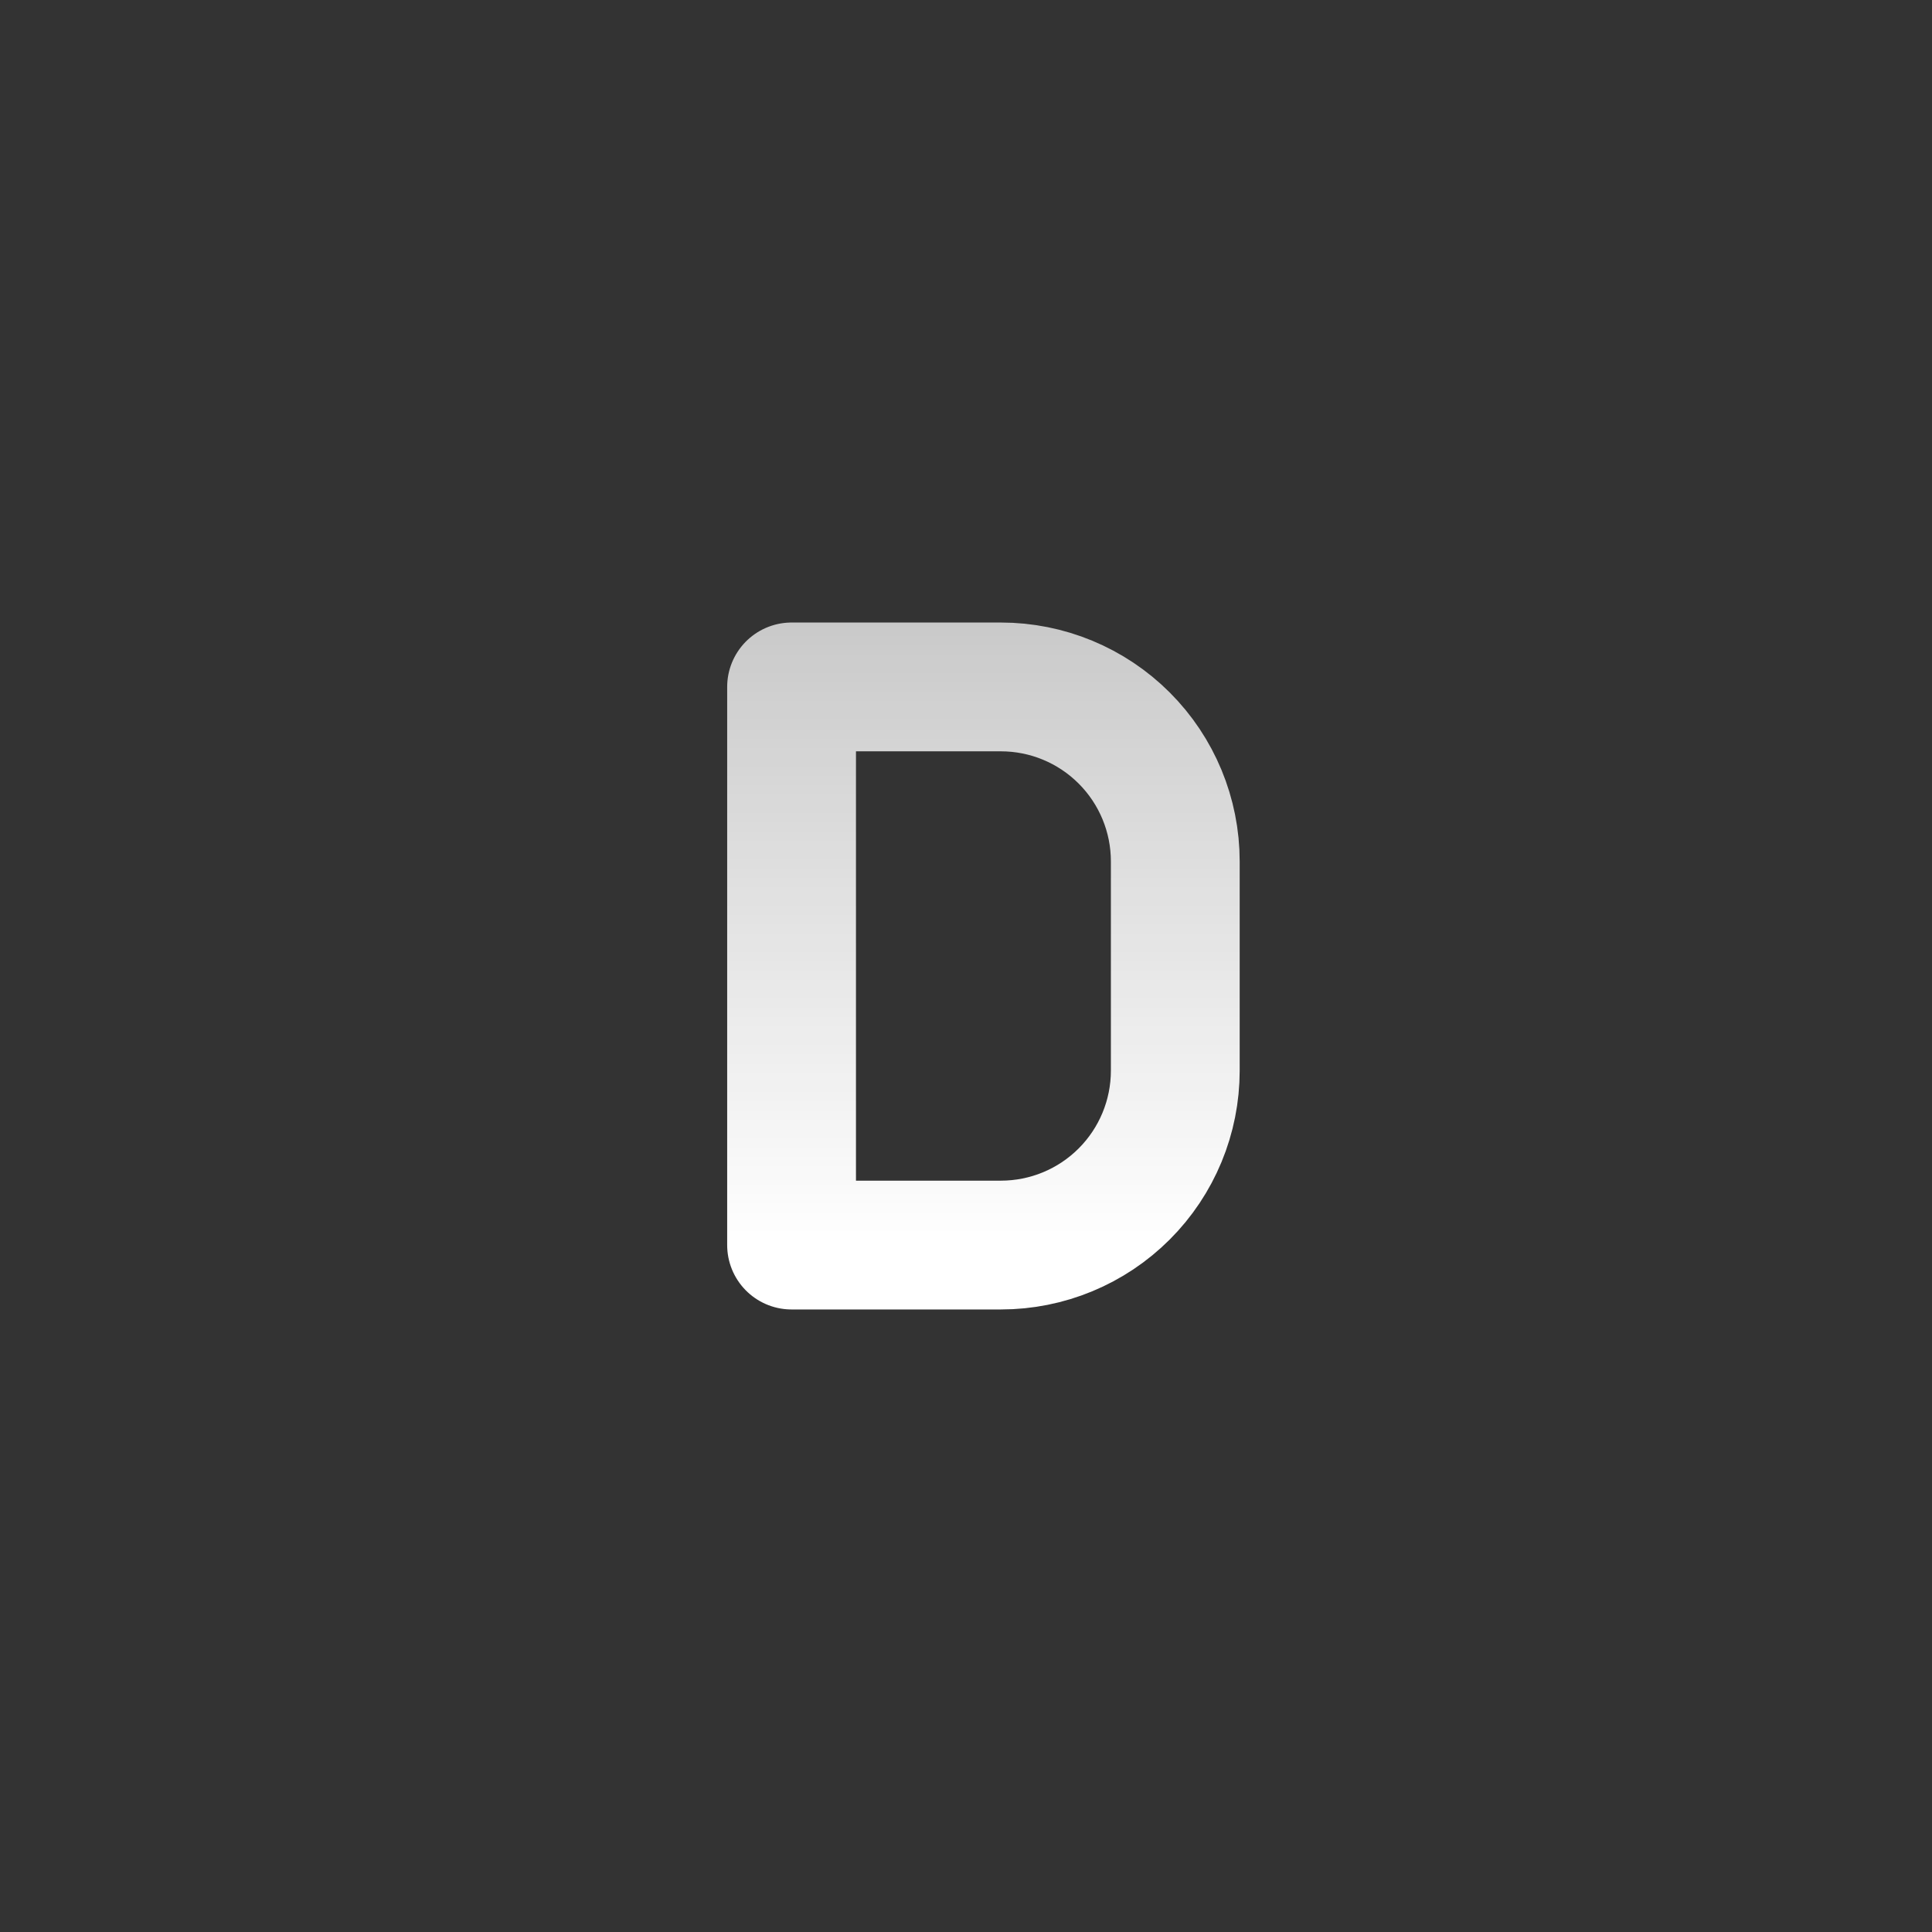 <svg width="120" height="120" viewBox="0 0 120 120" fill="none" xmlns="http://www.w3.org/2000/svg">
<rect x="0" y="0" width="120" height="120" fill="#333333" stroke="none"/>
<path d="M49.166 42.666H62.166C65.039 42.666 67.795 43.808 69.826 45.84C71.858 47.871 72.999 50.627 72.999 53.5V66.5C72.999 69.373 71.858 72.129 69.826 74.16C67.795 76.192 65.039 77.333 62.166 77.333H49.166V42.666Z" stroke="url(#paint0_linear_1395_4212)" stroke-width="8" stroke-linecap="round" stroke-linejoin="round"/>
<defs>
<linearGradient id="paint0_linear_1395_4212" x1="45.139" y1="30.951" x2="45.139" y2="77.333" gradientUnits="userSpaceOnUse">
<stop stop-color="white" stop-opacity="0.685"/>
<stop offset="1" stop-color="white"/>
</linearGradient>
</defs>
</svg>
